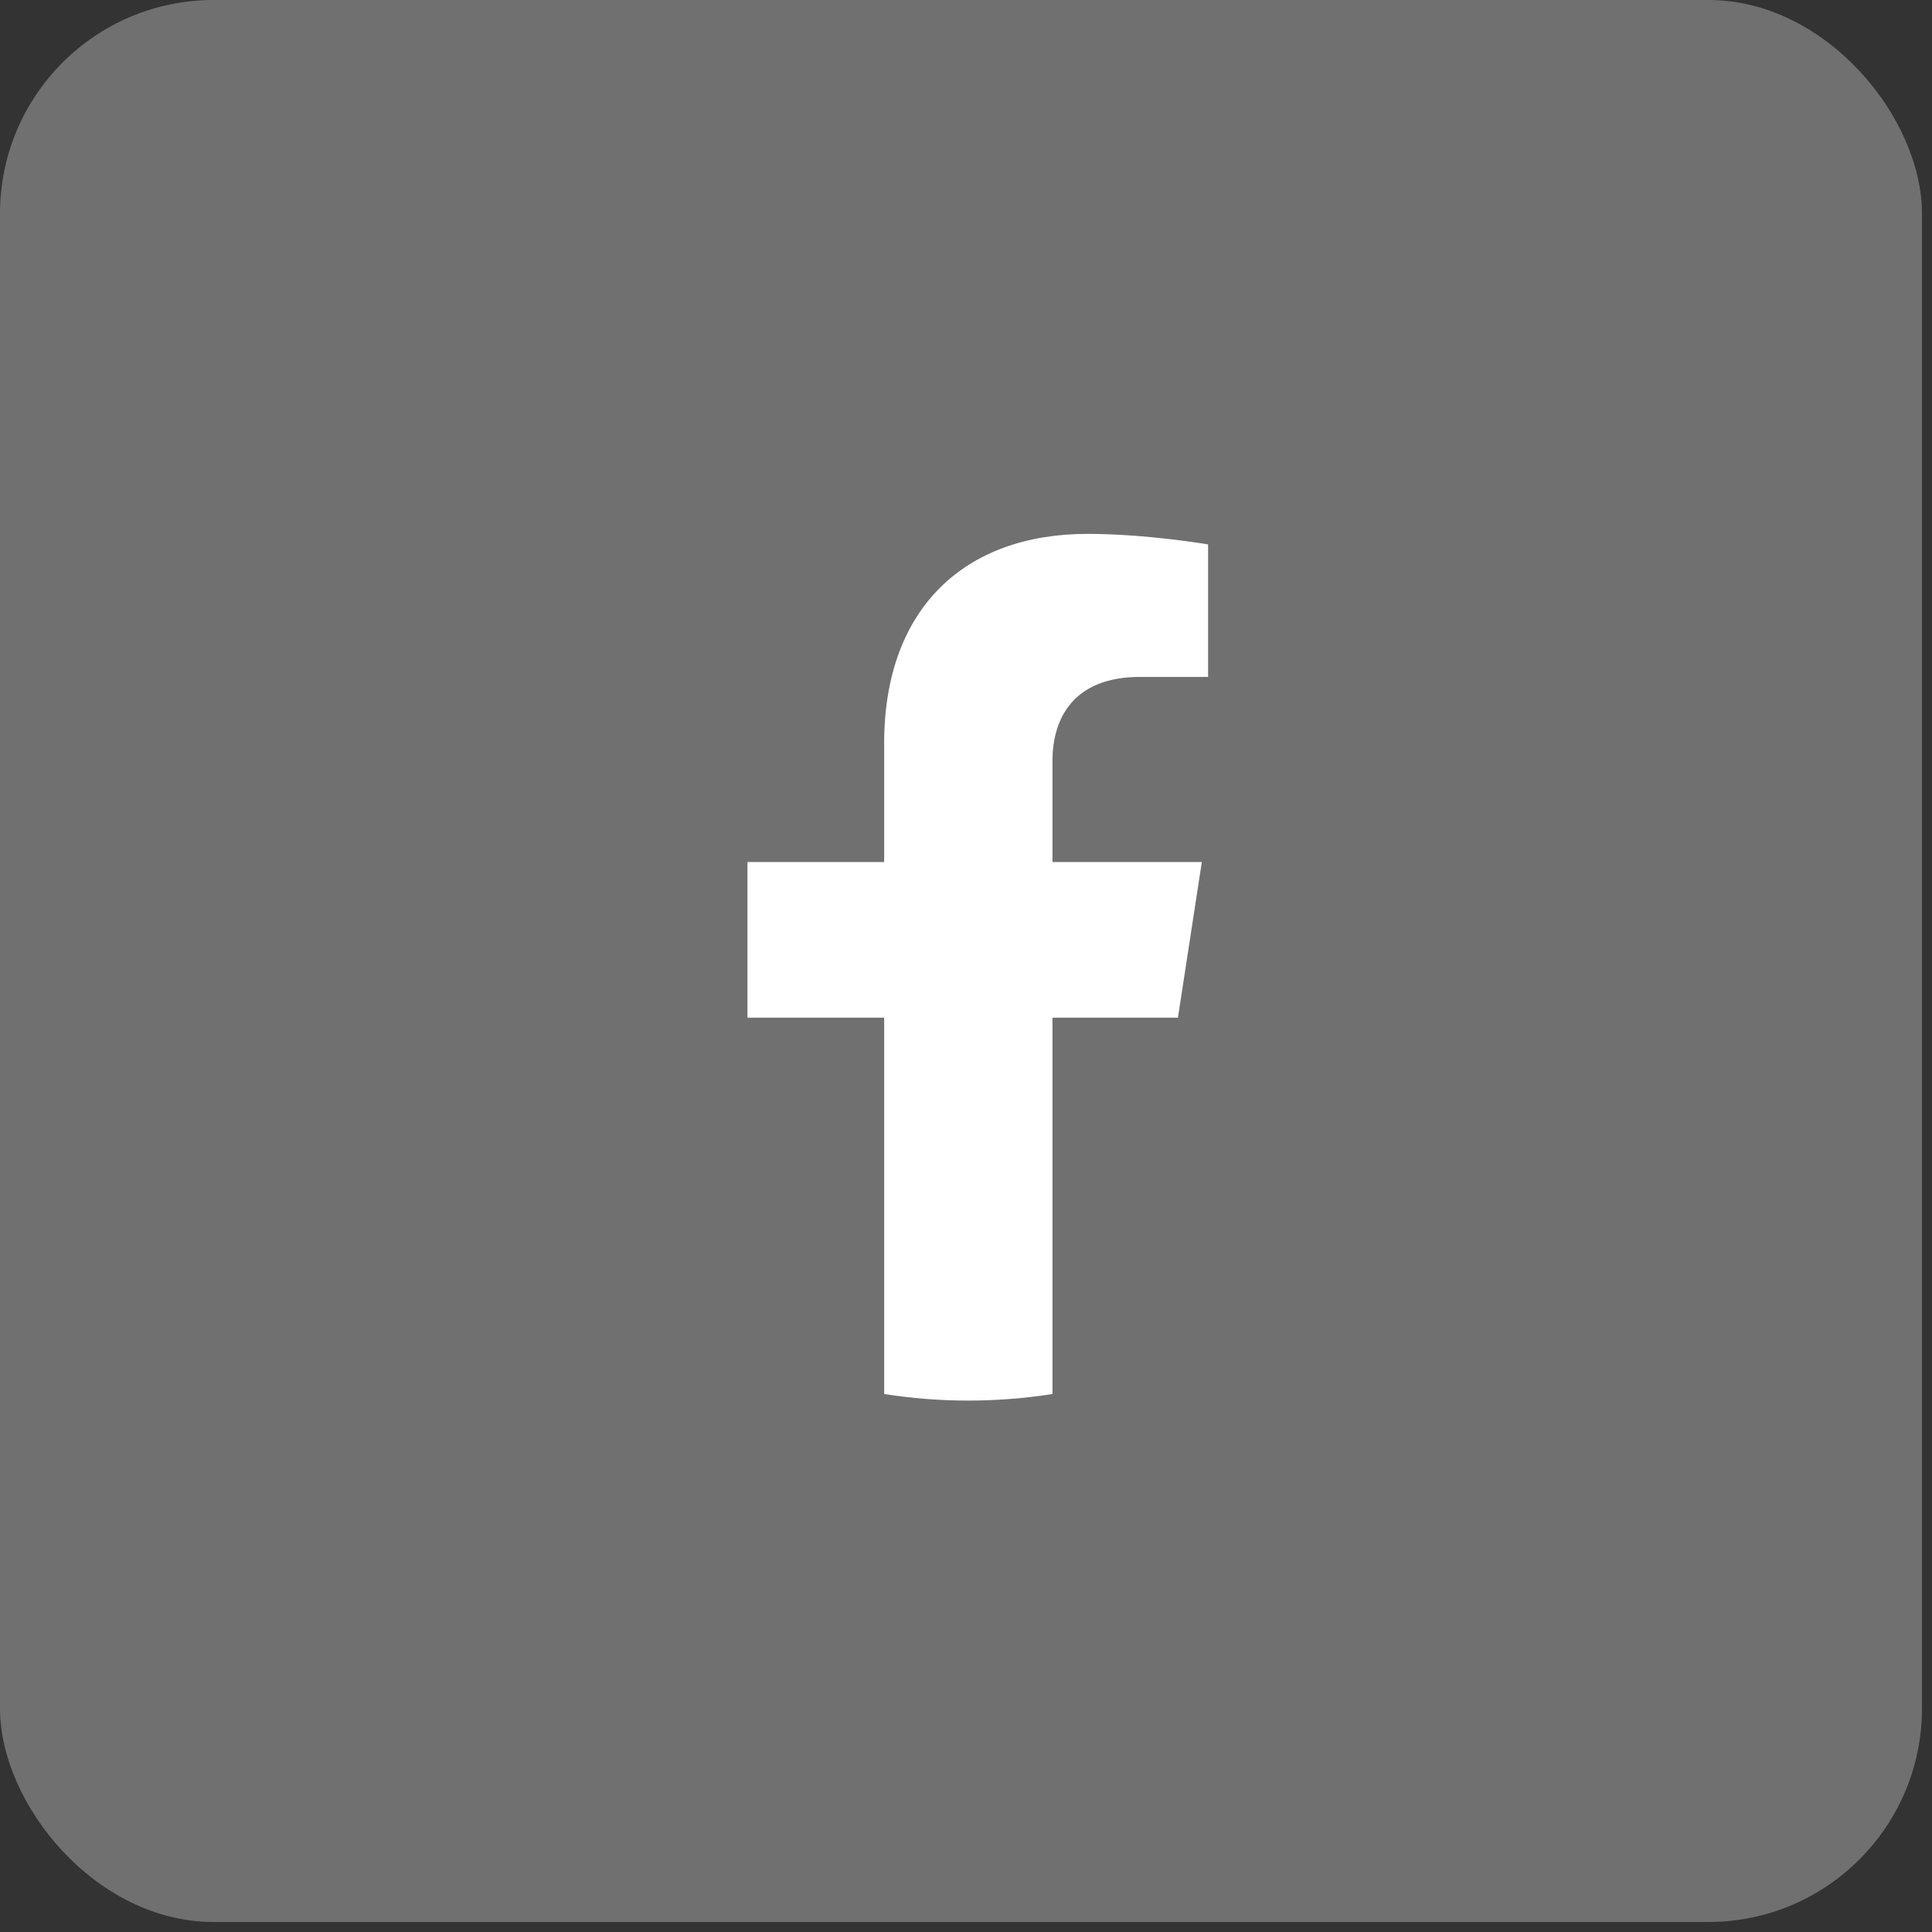 <?xml version="1.0" encoding="UTF-8"?>
<svg xmlns="http://www.w3.org/2000/svg" width="33" height="33" viewBox="0 0 33 33" fill="none">
  <rect x="0" y="0" width="33" height="33" fill="#333333" stroke="none"/>
  <rect width="32.829" height="32.829" rx="3.648" fill="white" fill-opacity="0.3"></rect>
  <path d="M20.12 17.383L20.528 14.724H17.977V12.999C17.977 12.271 18.333 11.562 19.476 11.562H20.635V9.299C20.635 9.299 19.583 9.119 18.576 9.119C16.475 9.119 15.102 10.393 15.102 12.698V14.724H12.767V17.383H15.102V23.811C15.57 23.884 16.05 23.923 16.539 23.923C17.028 23.923 17.508 23.884 17.977 23.811V17.383H20.12Z" fill="white"></path>
</svg>
